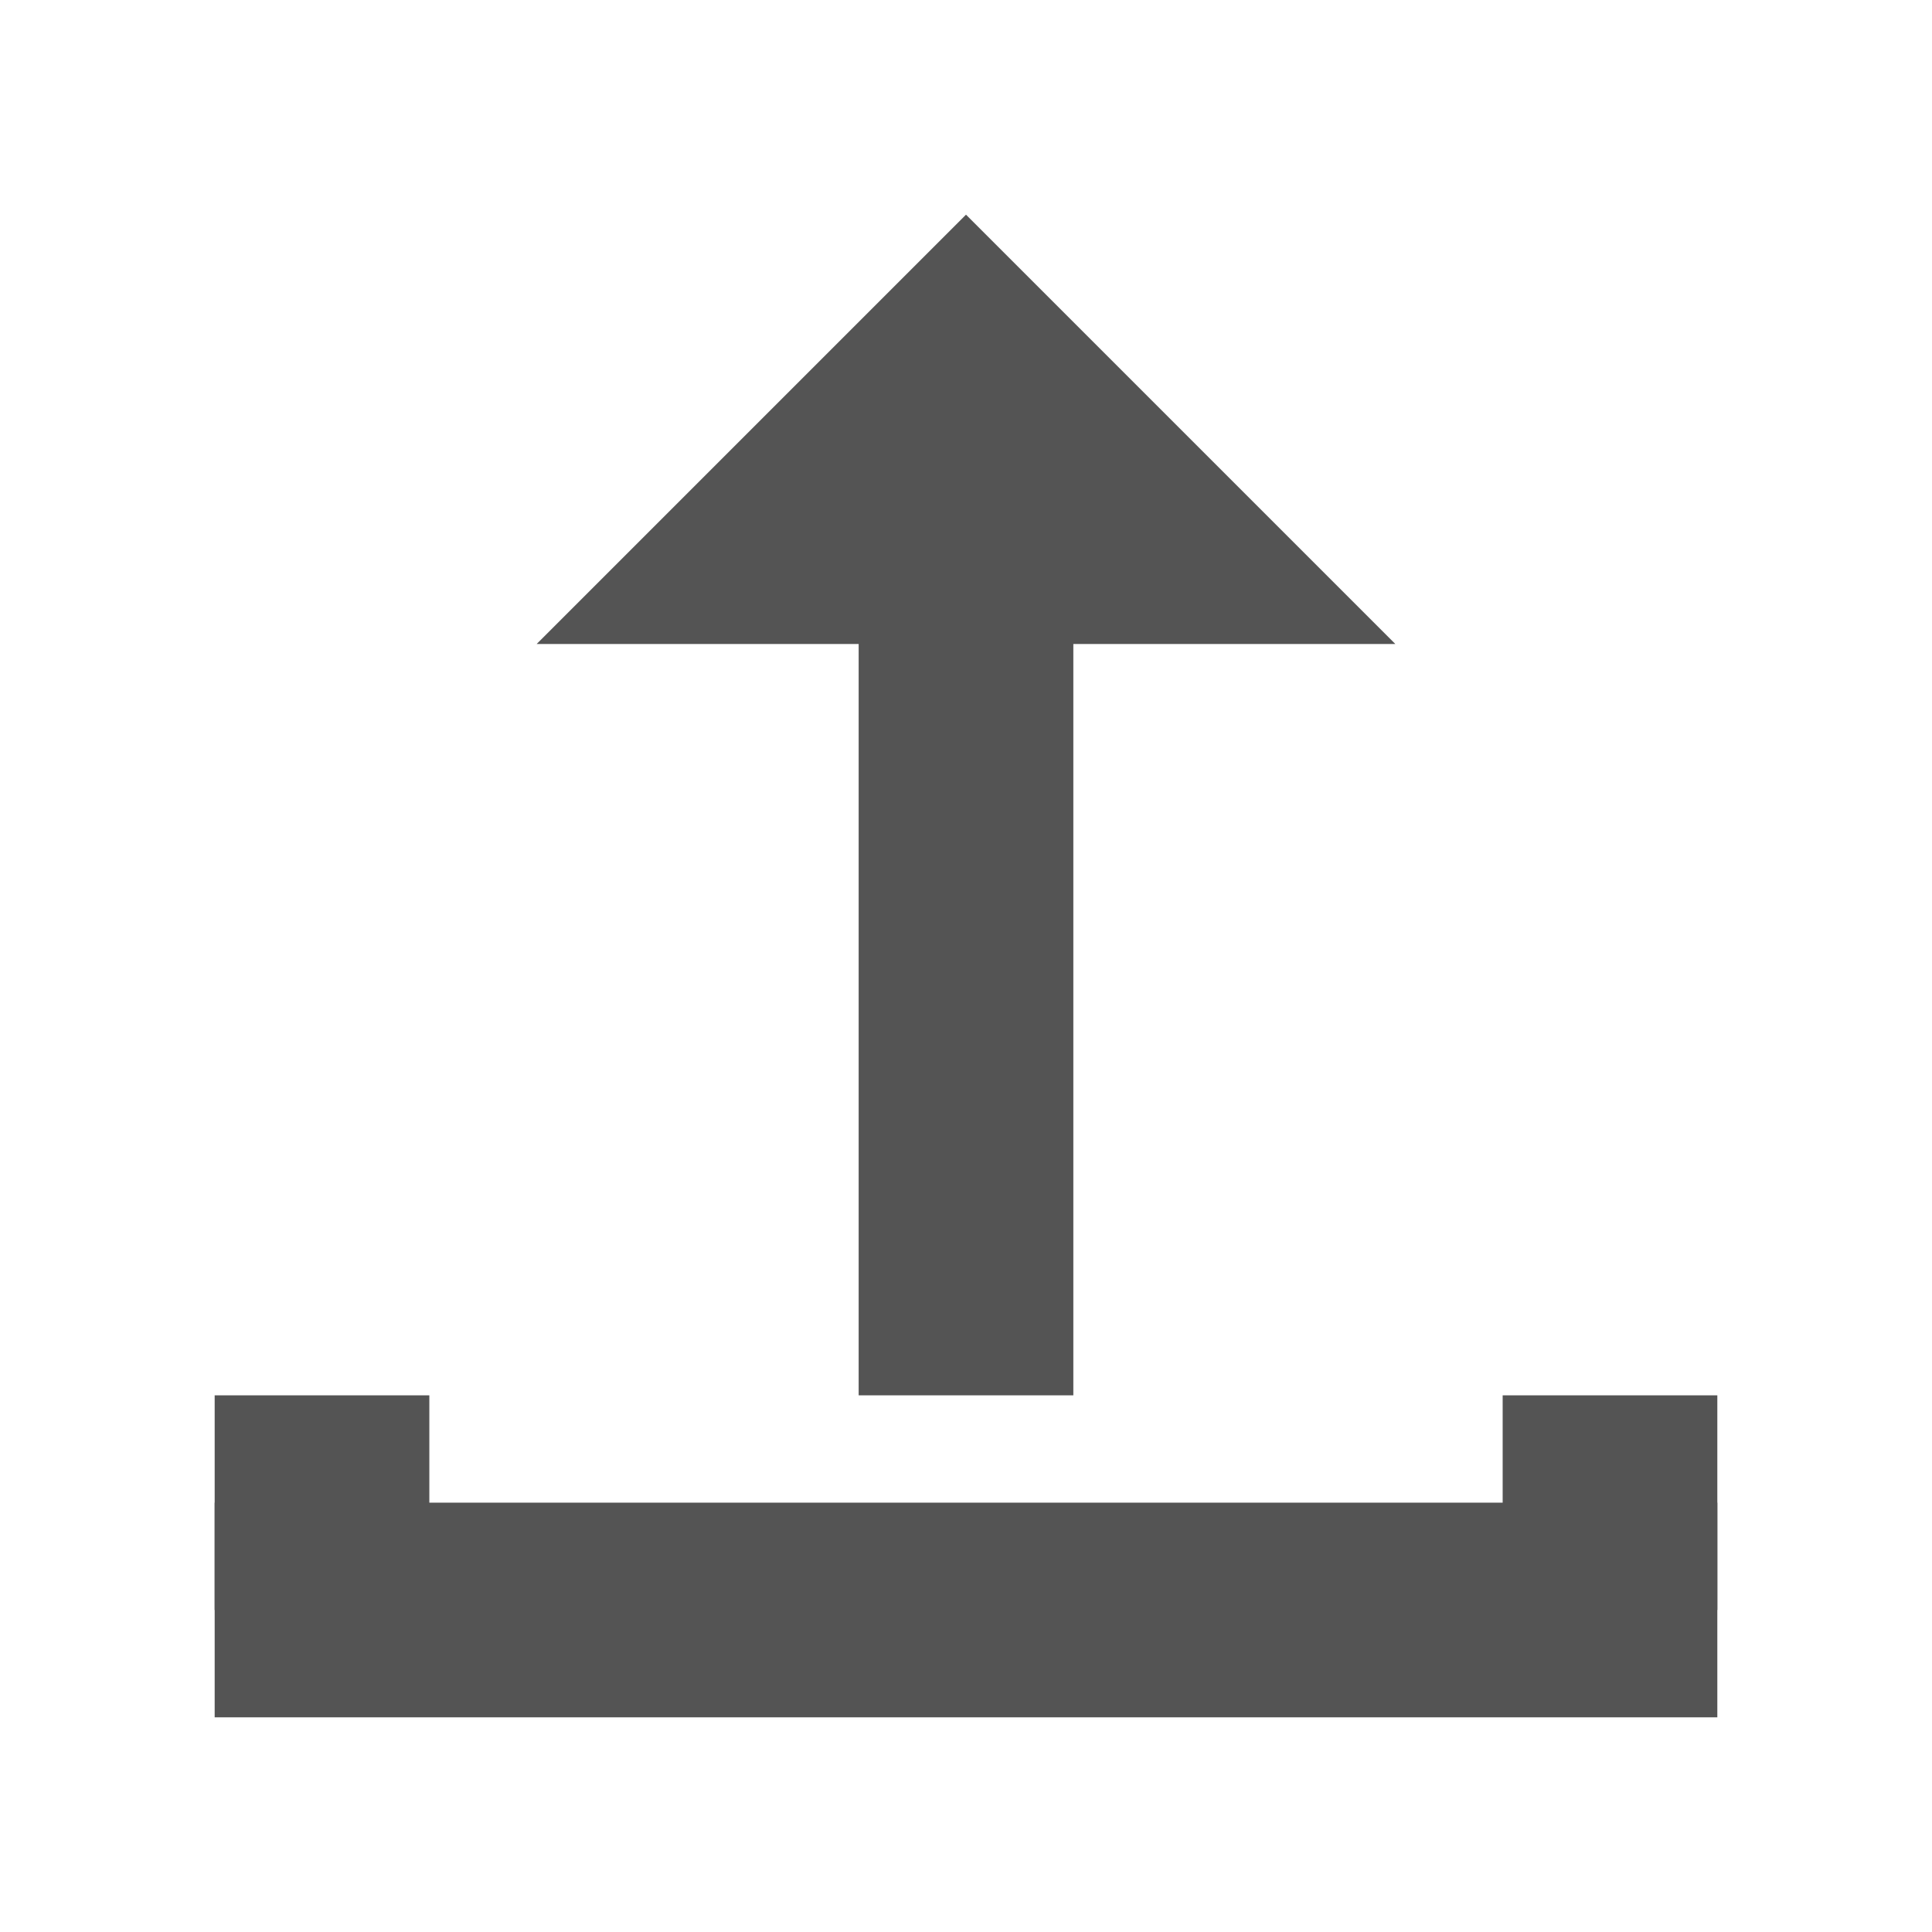 <?xml version="1.0" encoding="utf-8"?>
<!-- Generator: Adobe Illustrator 23.0.2, SVG Export Plug-In . SVG Version: 6.00 Build 0)  -->
<svg version="1.1" id="Layer_1" xmlns="http://www.w3.org/2000/svg" xmlns:xlink="http://www.w3.org/1999/xlink" x="0px" y="0px"
	 viewBox="0 0 18 18" style="enable-background:new 0 0 18 18;" xml:space="preserve">
<style type="text/css">
	.st0{fill:#545454;}
	.st1{fill:none;}
</style>
<rect id="XMLID_7_" x="8" y="5" class="st0" width="2" height="8"/>
<polygon id="XMLID_8_" class="st0" points="13,6 9,2 5,6 "/>
<rect x="2" y="14" class="st0" width="14" height="2"/>
<rect x="14" y="13" class="st0" width="2" height="2"/>
<rect x="2" y="13" class="st0" width="2" height="2"/>
<rect y="0" class="st1" width="18" height="18"/>
</svg>
